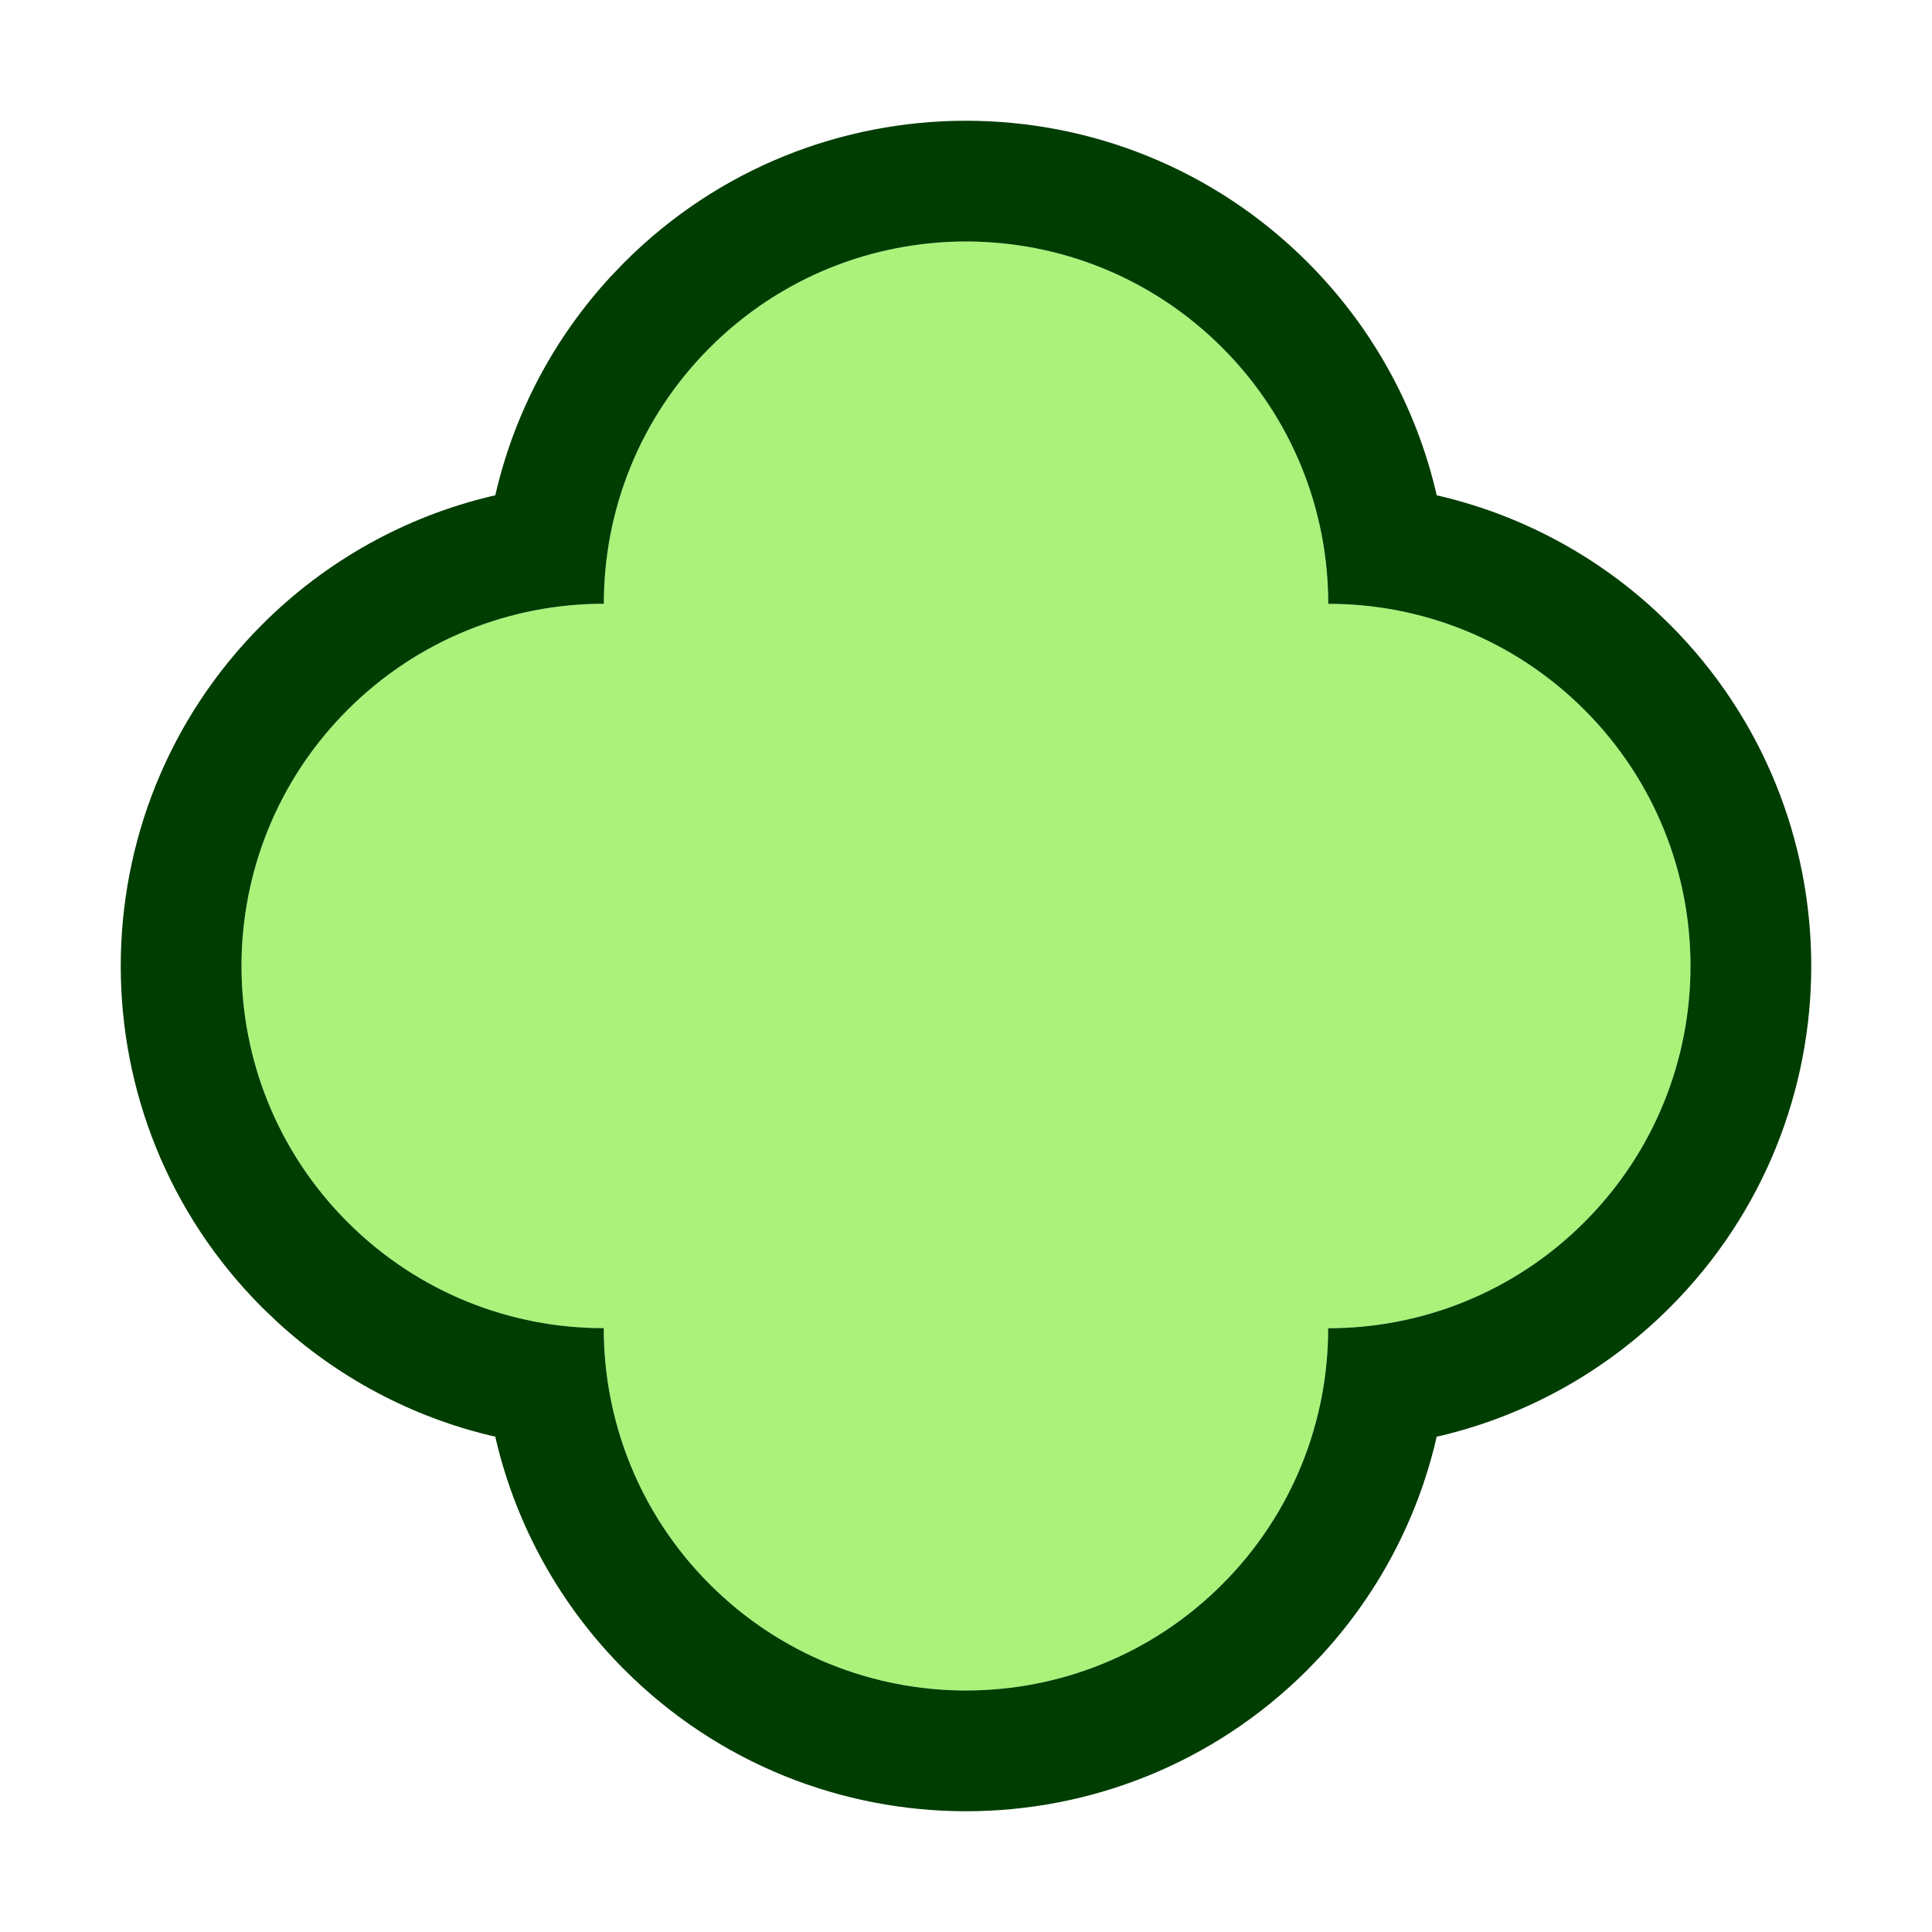 <?xml version="1.0" encoding="UTF-8"?>
<svg width="512px" height="512px" viewBox="0 0 512 512" version="1.1" xmlns="http://www.w3.org/2000/svg" xmlns:xlink="http://www.w3.org/1999/xlink">
    <title>fav icon torob pay</title>
    <g id="Assets" stroke="none" stroke-width="1" fill="none" fill-rule="evenodd">
        <g id="Artboard" transform="translate(-144, -144)">
            <g id="fav-icon-torob-pay" transform="translate(144, 144)">
                <rect id="Bg" x="0" y="0" width="512" height="512"></rect>
                <path d="M284.118,323.882 C321.608,361.373 382.392,361.373 419.882,323.882 C457.373,286.392 457.373,225.608 419.882,188.118 C382.392,150.627 321.608,150.627 284.118,188.118 C246.627,225.608 246.627,286.392 284.118,323.882 Z" id="Oval-4" fill="#ABF27B"></path>
                <path d="M188.118,419.882 C225.608,457.373 286.392,457.373 323.882,419.882 C361.373,382.392 361.373,321.608 323.882,284.118 C286.392,246.627 225.608,246.627 188.118,284.118 C150.627,321.608 150.627,382.392 188.118,419.882 Z" id="Oval-3" fill="#ABF27B"></path>
                <path d="M92.118,323.882 C129.608,361.373 190.392,361.373 227.882,323.882 C265.373,286.392 265.373,225.608 227.882,188.118 C190.392,150.627 129.608,150.627 92.118,188.118 C54.627,225.608 54.627,286.392 92.118,323.882 Z" id="Oval-2" fill="#ABF27B"></path>
                <path d="M188.118,227.882 C225.608,265.373 286.392,265.373 323.882,227.882 C361.373,190.392 361.373,129.608 323.882,92.118 C286.392,54.627 225.608,54.627 188.118,92.118 C150.627,129.608 150.627,190.392 188.118,227.882 Z" id="Oval-1" fill="#ABF27B"></path>
                <path d="M346.51,69.49 C363.533,86.514 375.098,107.552 380.502,130.205 L380.72,131.264 L381.781,131.501 C402.816,136.509 422.466,146.84 438.8,161.925 L442.51,165.49 C492.497,215.477 492.497,296.523 442.51,346.51 C425.486,363.533 404.448,375.098 381.795,380.502 L380.72,380.72 L380.499,381.781 C375.491,402.816 365.16,422.466 350.075,438.8 L346.51,442.51 C296.523,492.497 215.477,492.497 165.49,442.51 C148.467,425.486 136.902,404.448 131.498,381.795 L131.264,380.72 L130.219,380.499 C109.184,375.491 89.534,365.16 73.2,350.075 L69.49,346.51 C19.503,296.523 19.503,215.477 69.49,165.49 C86.514,148.467 107.552,136.902 130.205,131.498 L131.264,131.264 L131.501,130.219 C136.509,109.184 146.84,89.534 161.925,73.2 L165.49,69.49 C215.477,19.503 296.523,19.503 346.51,69.49 Z M323.882,92.118 C286.392,54.627 225.608,54.627 188.118,92.118 C169.366,110.869 159.994,135.447 160.024,160 C135.447,159.994 110.869,169.366 92.118,188.118 C54.627,225.608 54.627,286.392 92.118,323.882 C110.869,342.634 135.447,352.006 160,351.976 C159.994,376.553 169.366,401.131 188.118,419.882 C225.608,457.373 286.392,457.373 323.882,419.882 C342.634,401.131 352.006,376.553 351.976,352 C376.553,352.006 401.131,342.634 419.882,323.882 C457.373,286.392 457.373,225.608 419.882,188.118 C401.131,169.366 376.553,159.994 352,160.024 C352.006,135.447 342.634,110.869 323.882,92.118 Z" id="Path" fill="#003D01" fill-rule="nonzero"></path>
            </g>
        </g>
    </g>
</svg>